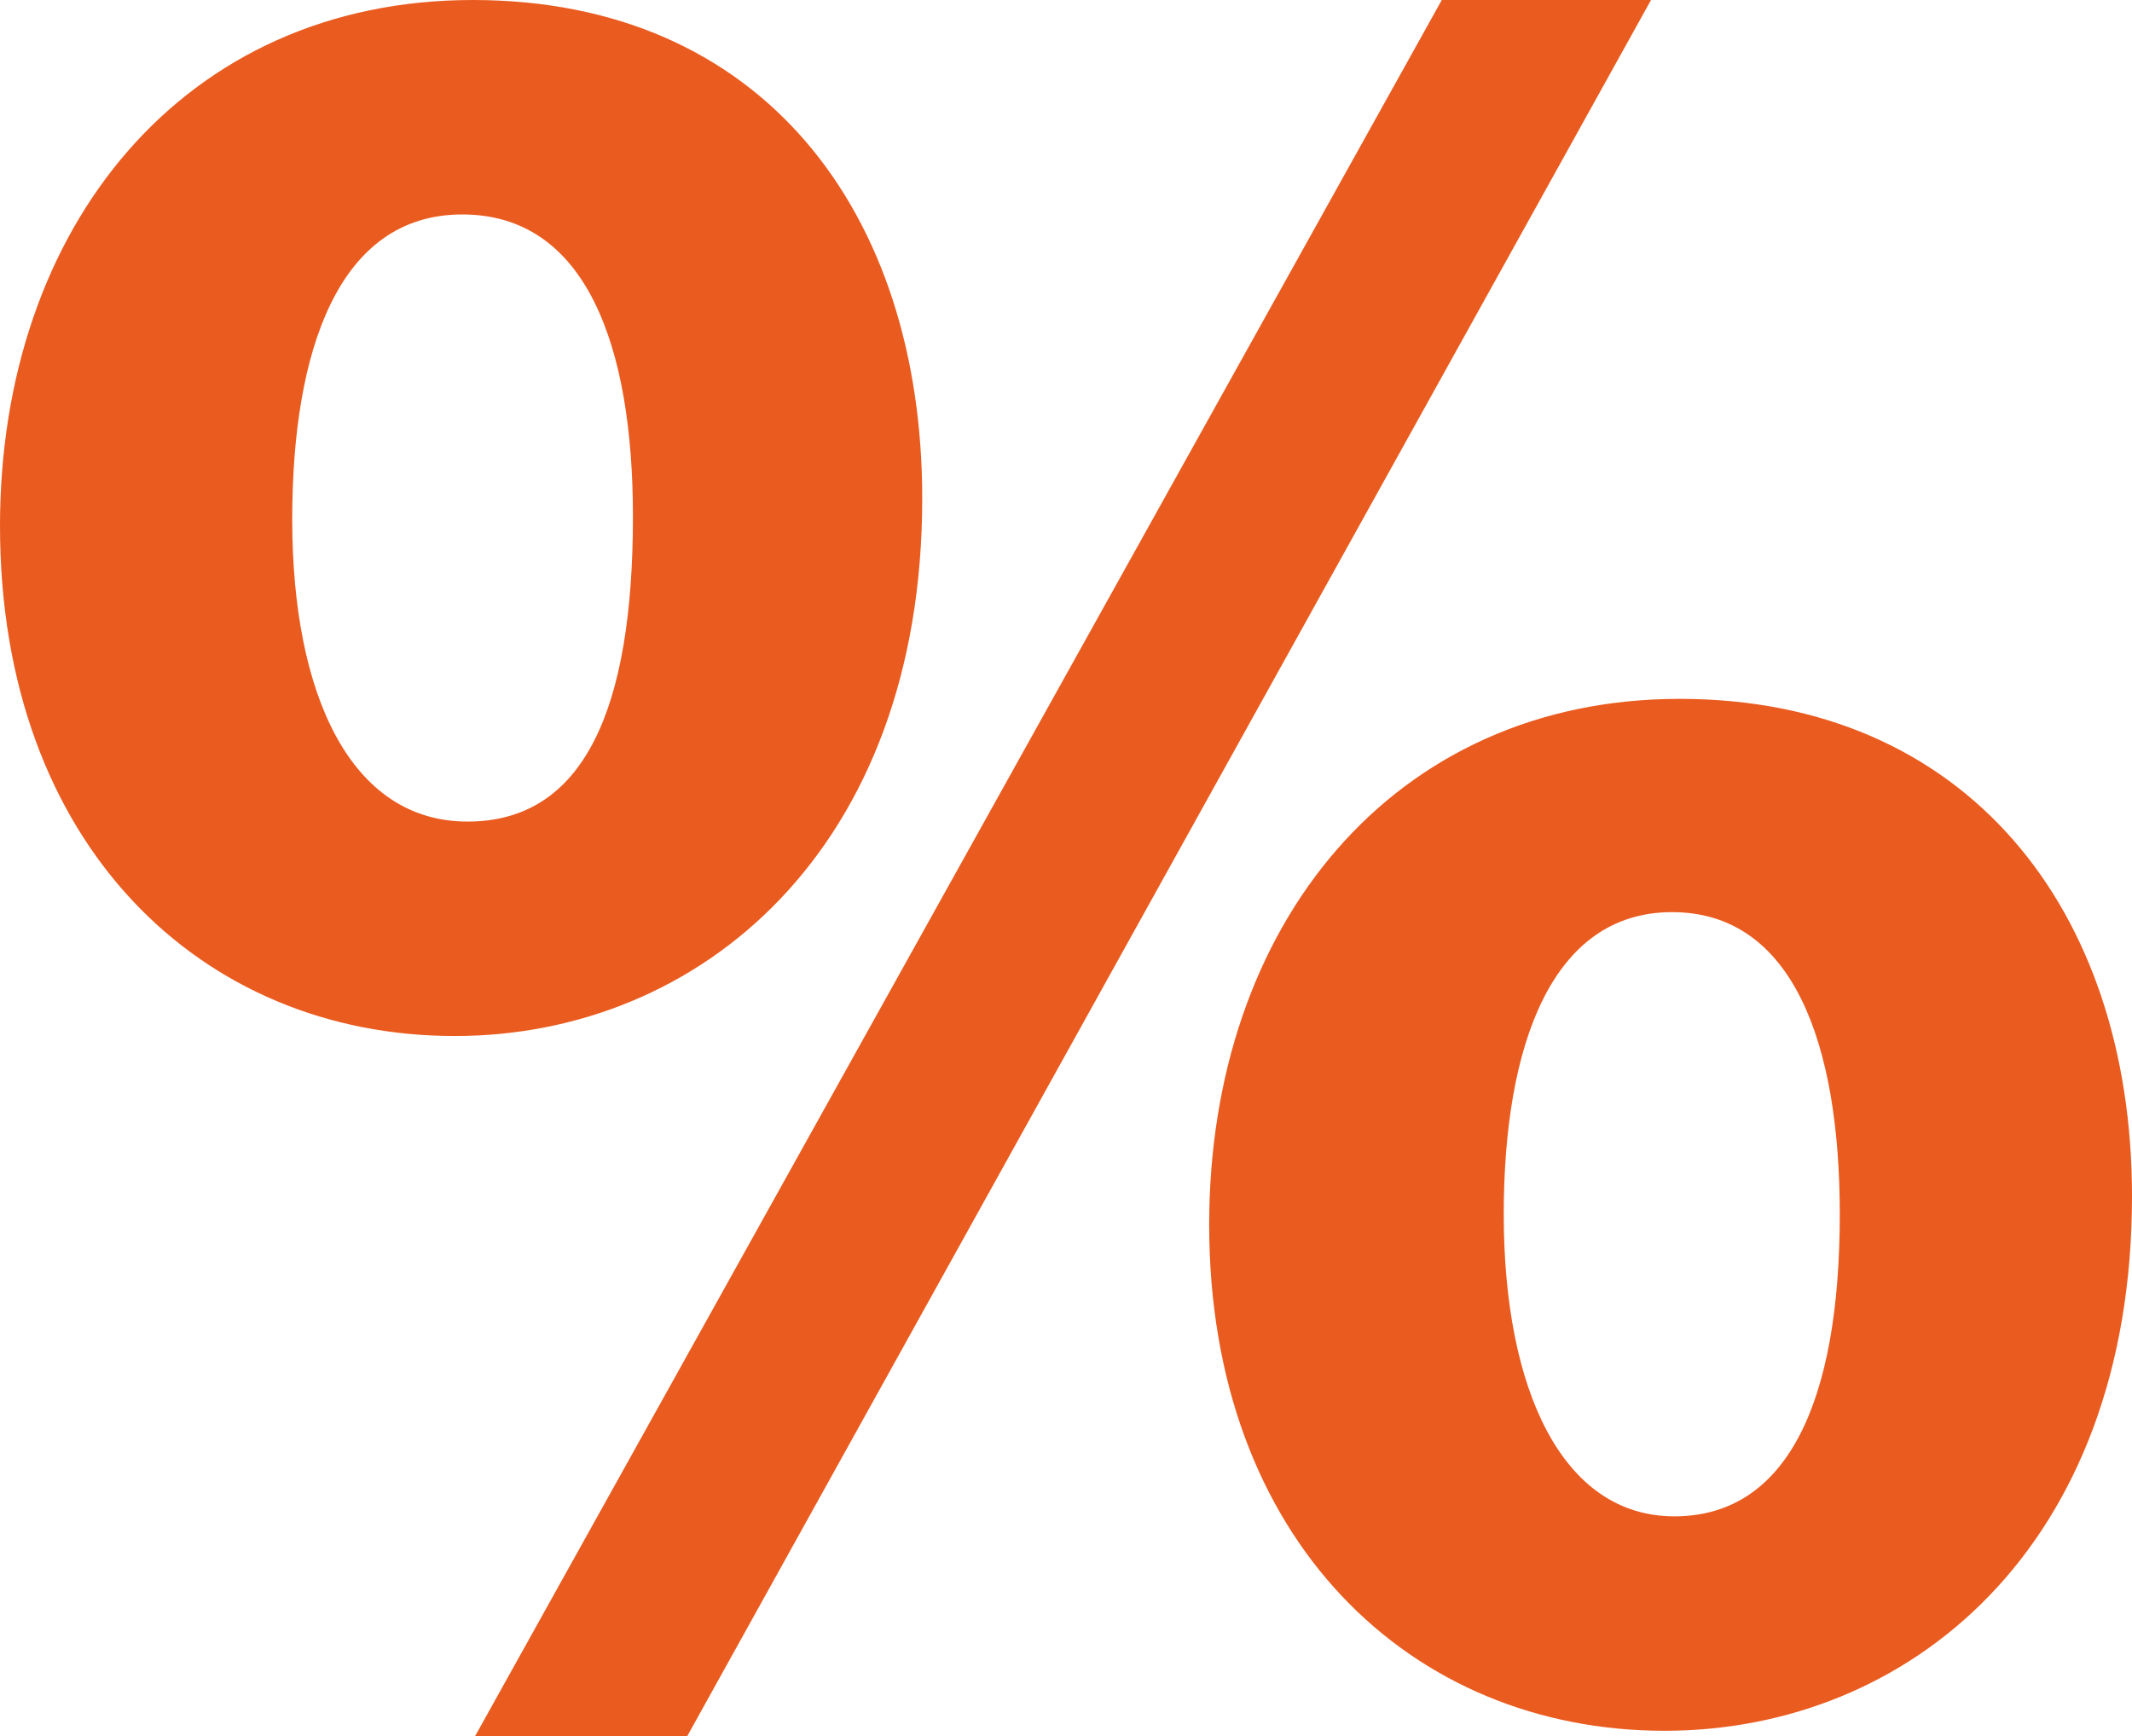 <svg xmlns="http://www.w3.org/2000/svg" viewBox="0 0 36.48 29.71"><defs><style>.cls-1{fill:#ea5b1f;}</style></defs><title>kit-deco-promo</title><g id="Calque_2" data-name="Calque 2"><g id="Calque_1-2" data-name="Calque 1"><path class="cls-1" d="M15.78,8.53c0,6-3.8,9.2-8,9.2C3.45,17.73,0,14.46,0,9,0,3.89,3.14,0,8.09,0S15.78,3.63,15.78,8.53ZM5,8.89c0,3,1,5.17,3,5.17s2.83-1.94,2.83-5.22c0-2.92-.8-5.17-2.92-5.17S5,6,5,8.89ZM8.13,29.71,24.67,0h3.58L11.76,29.71Zm28.35-9.24c0,6-3.81,9.15-8,9.15-4.34,0-7.79-3.27-7.79-8.66,0-5.13,3.15-9,8.05-9S36.48,15.56,36.48,20.47Zm-10.75.31c0,3,1,5.17,2.92,5.17s2.83-1.94,2.83-5.17c0-2.92-.8-5.17-2.87-5.17S25.73,17.91,25.73,20.78Z"/></g></g></svg>
